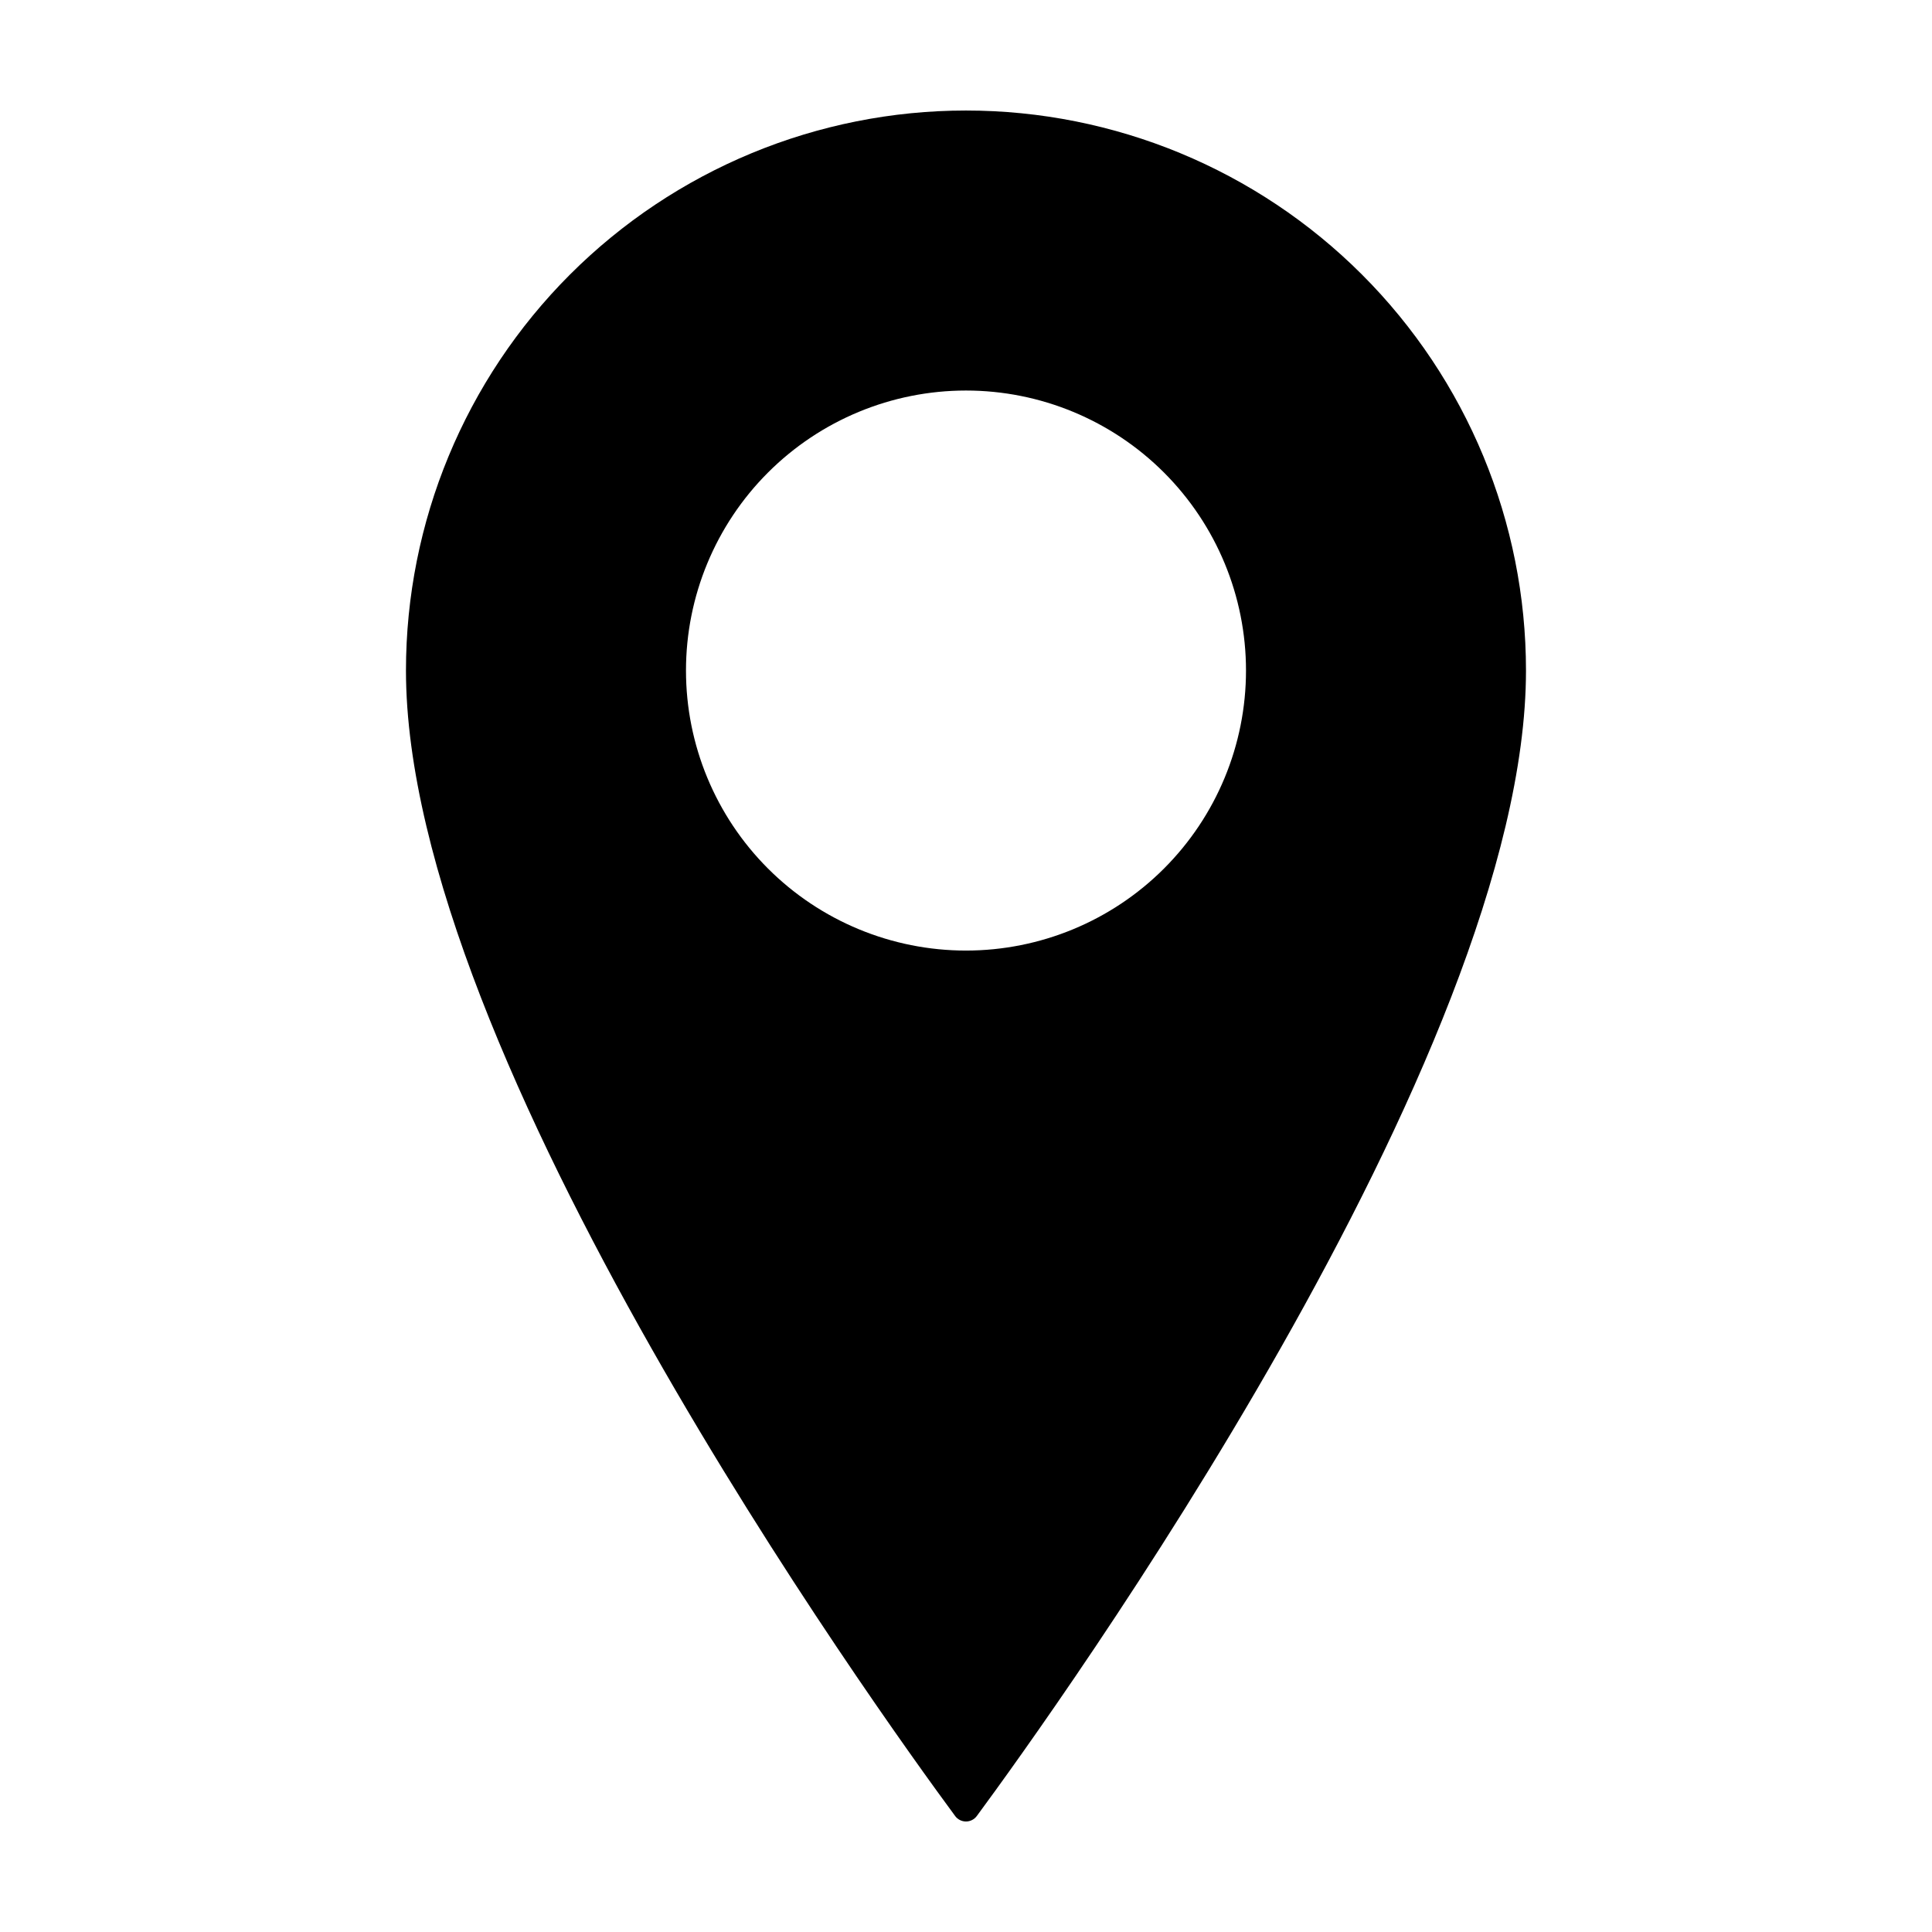 <?xml version="1.0" encoding="UTF-8"?>
<!-- Uploaded to: SVG Repo, www.svgrepo.com, Generator: SVG Repo Mixer Tools -->
<svg fill="#000000" width="800px" height="800px" version="1.1" viewBox="144 144 512 512" xmlns="http://www.w3.org/2000/svg">
 <path d="m400 173.29c-39.363 0-77.109 15.637-104.95 43.469-27.832 27.832-43.465 65.578-43.465 104.94 0 102.1 124.87 275.55 145.53 303.55h-0.004c0.672 0.918 1.742 1.465 2.883 1.465 1.137 0 2.207-0.547 2.879-1.465 20.66-28 145.53-201.46 145.53-303.55 0-39.363-15.637-77.109-43.469-104.94-27.832-27.832-65.582-43.469-104.94-43.469zm0 222.62c-19.684 0-38.555-7.82-52.473-21.734-13.918-13.918-21.734-32.793-21.734-52.473 0-19.68 7.816-38.555 21.734-52.473 13.914-13.914 32.789-21.734 52.469-21.734 19.684 0 38.559 7.82 52.473 21.734 13.918 13.918 21.734 32.793 21.734 52.473 0 19.68-7.816 38.555-21.734 52.473-13.914 13.914-32.789 21.73-52.469 21.734z"/>
</svg>